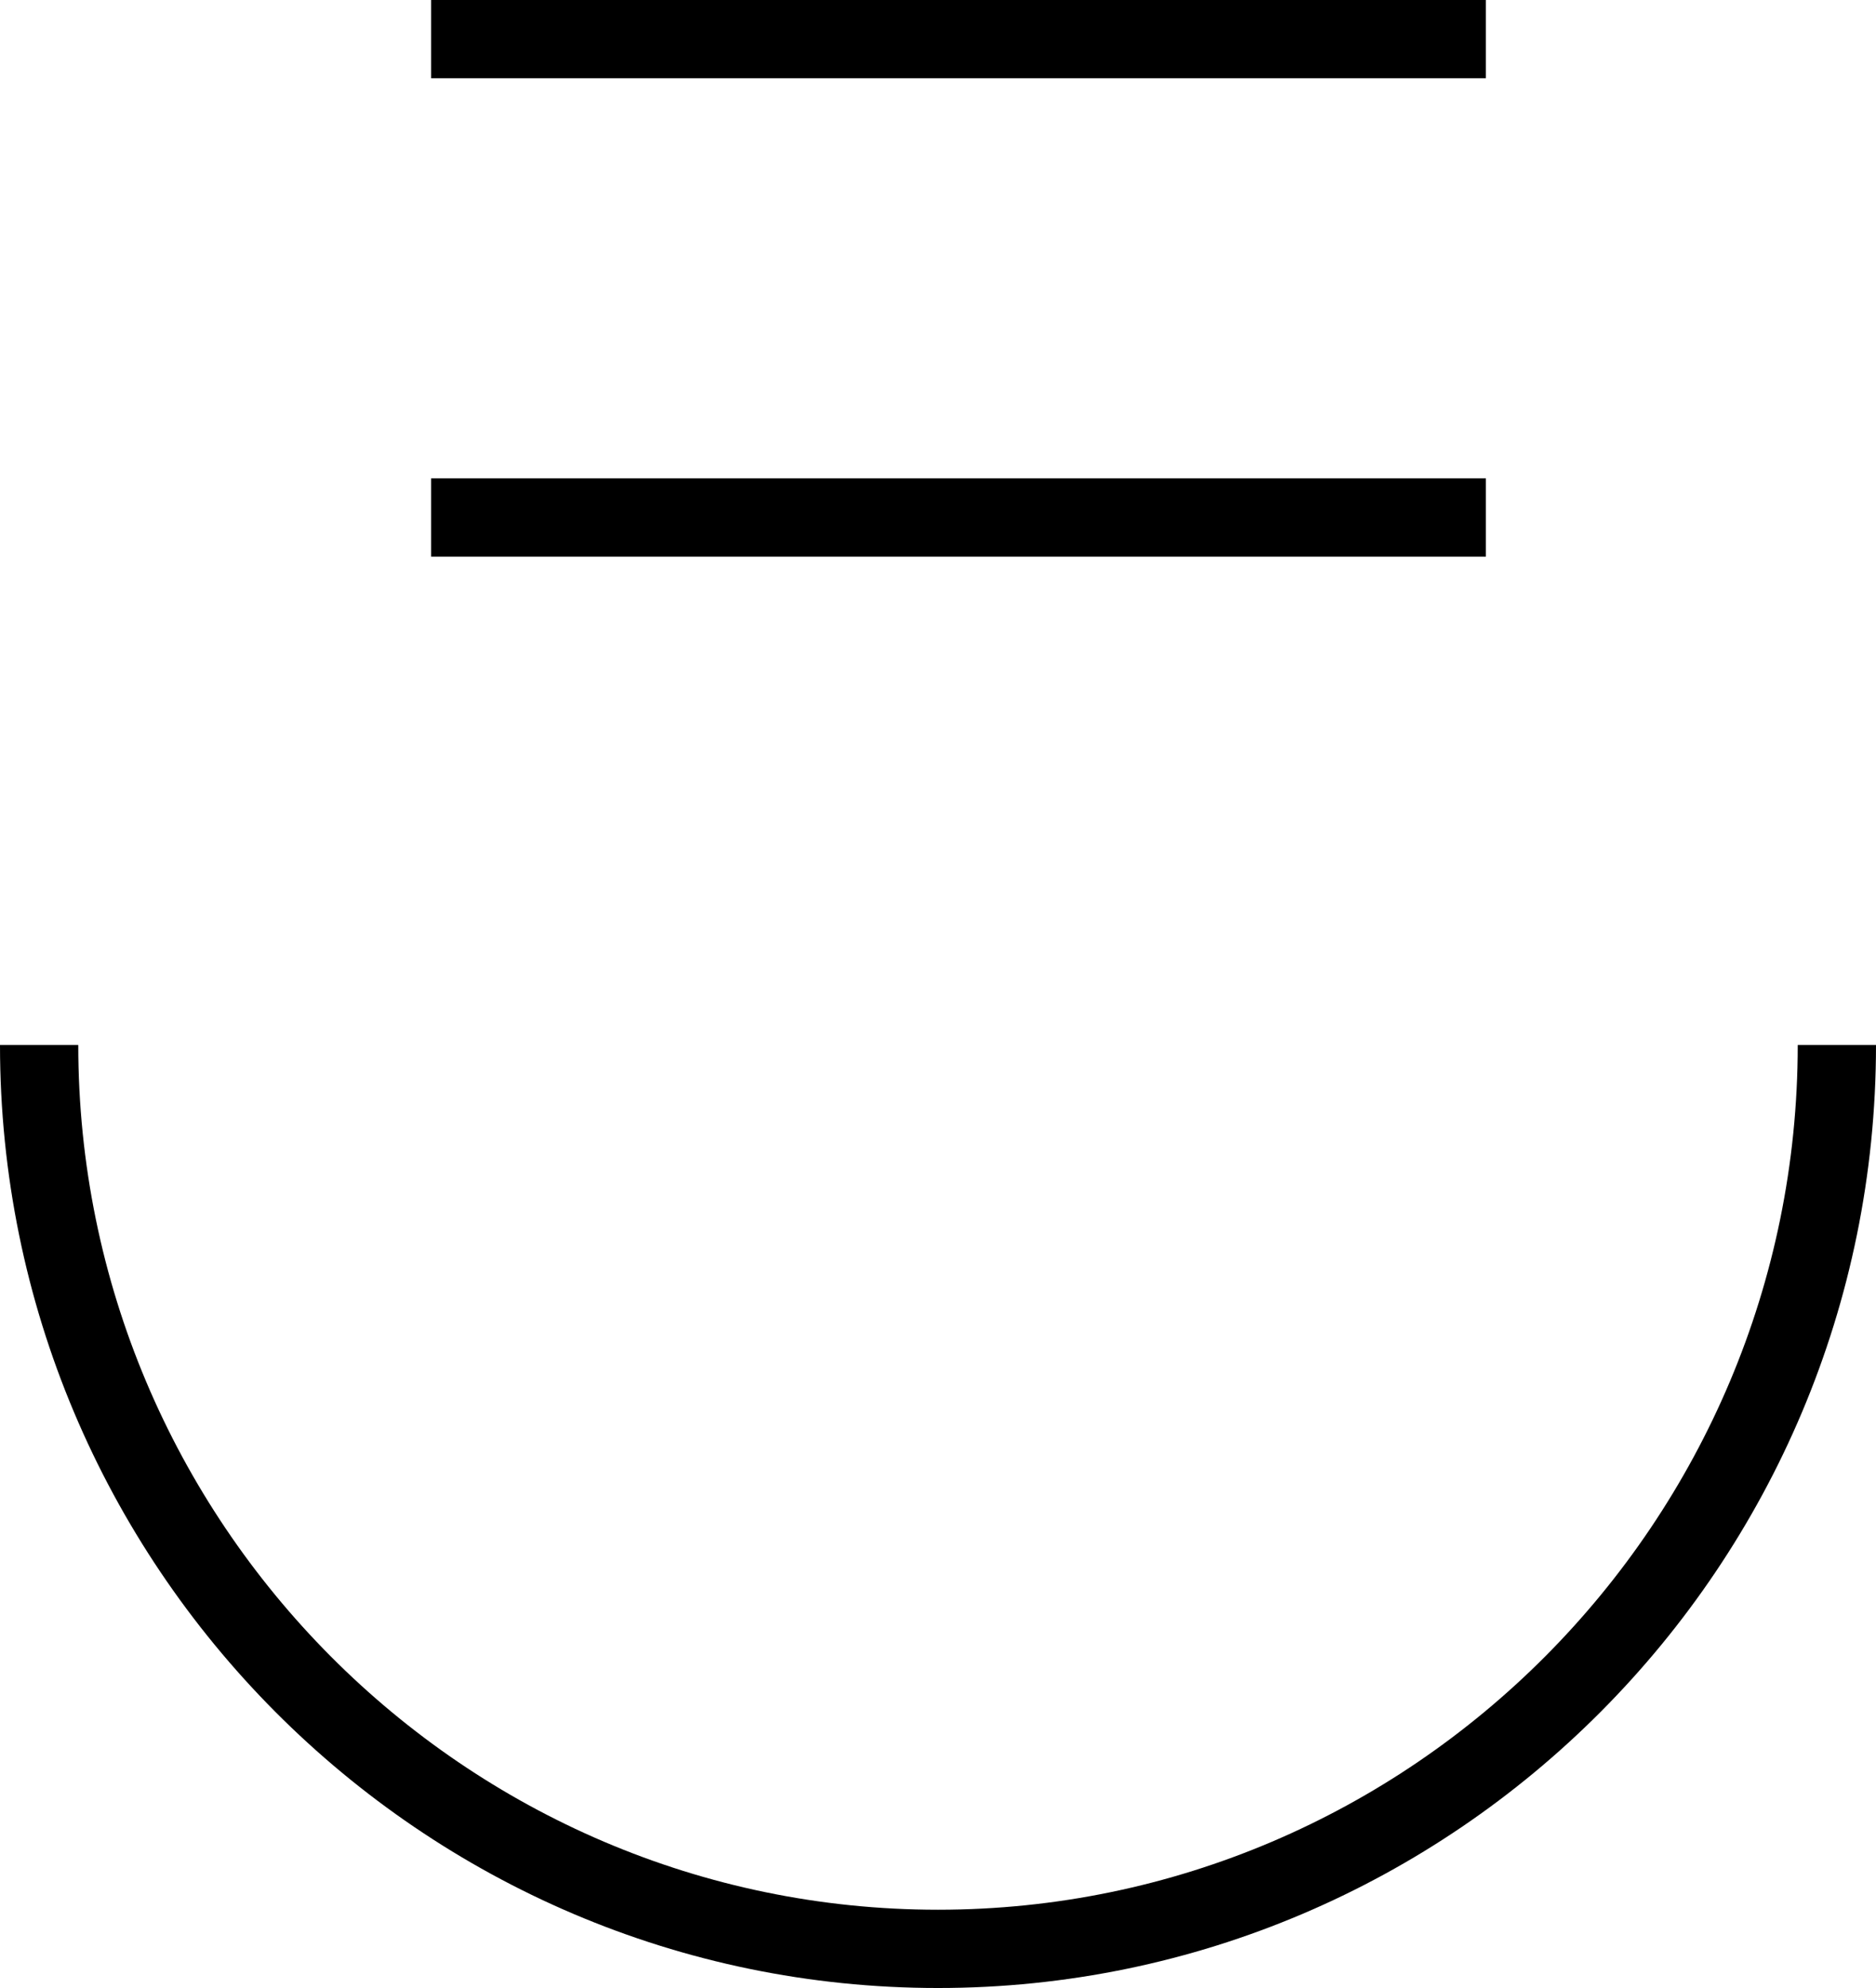 <?xml version="1.0" encoding="UTF-8"?> <svg xmlns="http://www.w3.org/2000/svg" preserveAspectRatio="xMidYMid meet" data-bbox="24.5 20 151 160" viewBox="24.5 20 151 160" data-type="color" role="presentation" aria-hidden="true" aria-label=""> <defs> <style>#comp-k7yjxe7u3 svg [data-color="1"] {fill: #3E3D35;}</style> </defs> <g> <path fill="currentColor" d="M144.1 58.5v6.3H59.2v-6.3h84.9z" data-color="1"></path> <path fill="currentColor" d="M144.1 20v6.3H59.2V20h84.9z" data-color="1"></path> <path d="M100 180c-41.6 0-75.5-34-75.5-75.9h6.3c0 38.4 31.1 69.6 69.2 69.6s69.2-31.2 69.2-69.6h6.3c0 41.9-33.9 75.9-75.5 75.9z" fill="currentColor" data-color="1"></path> </g> </svg> 